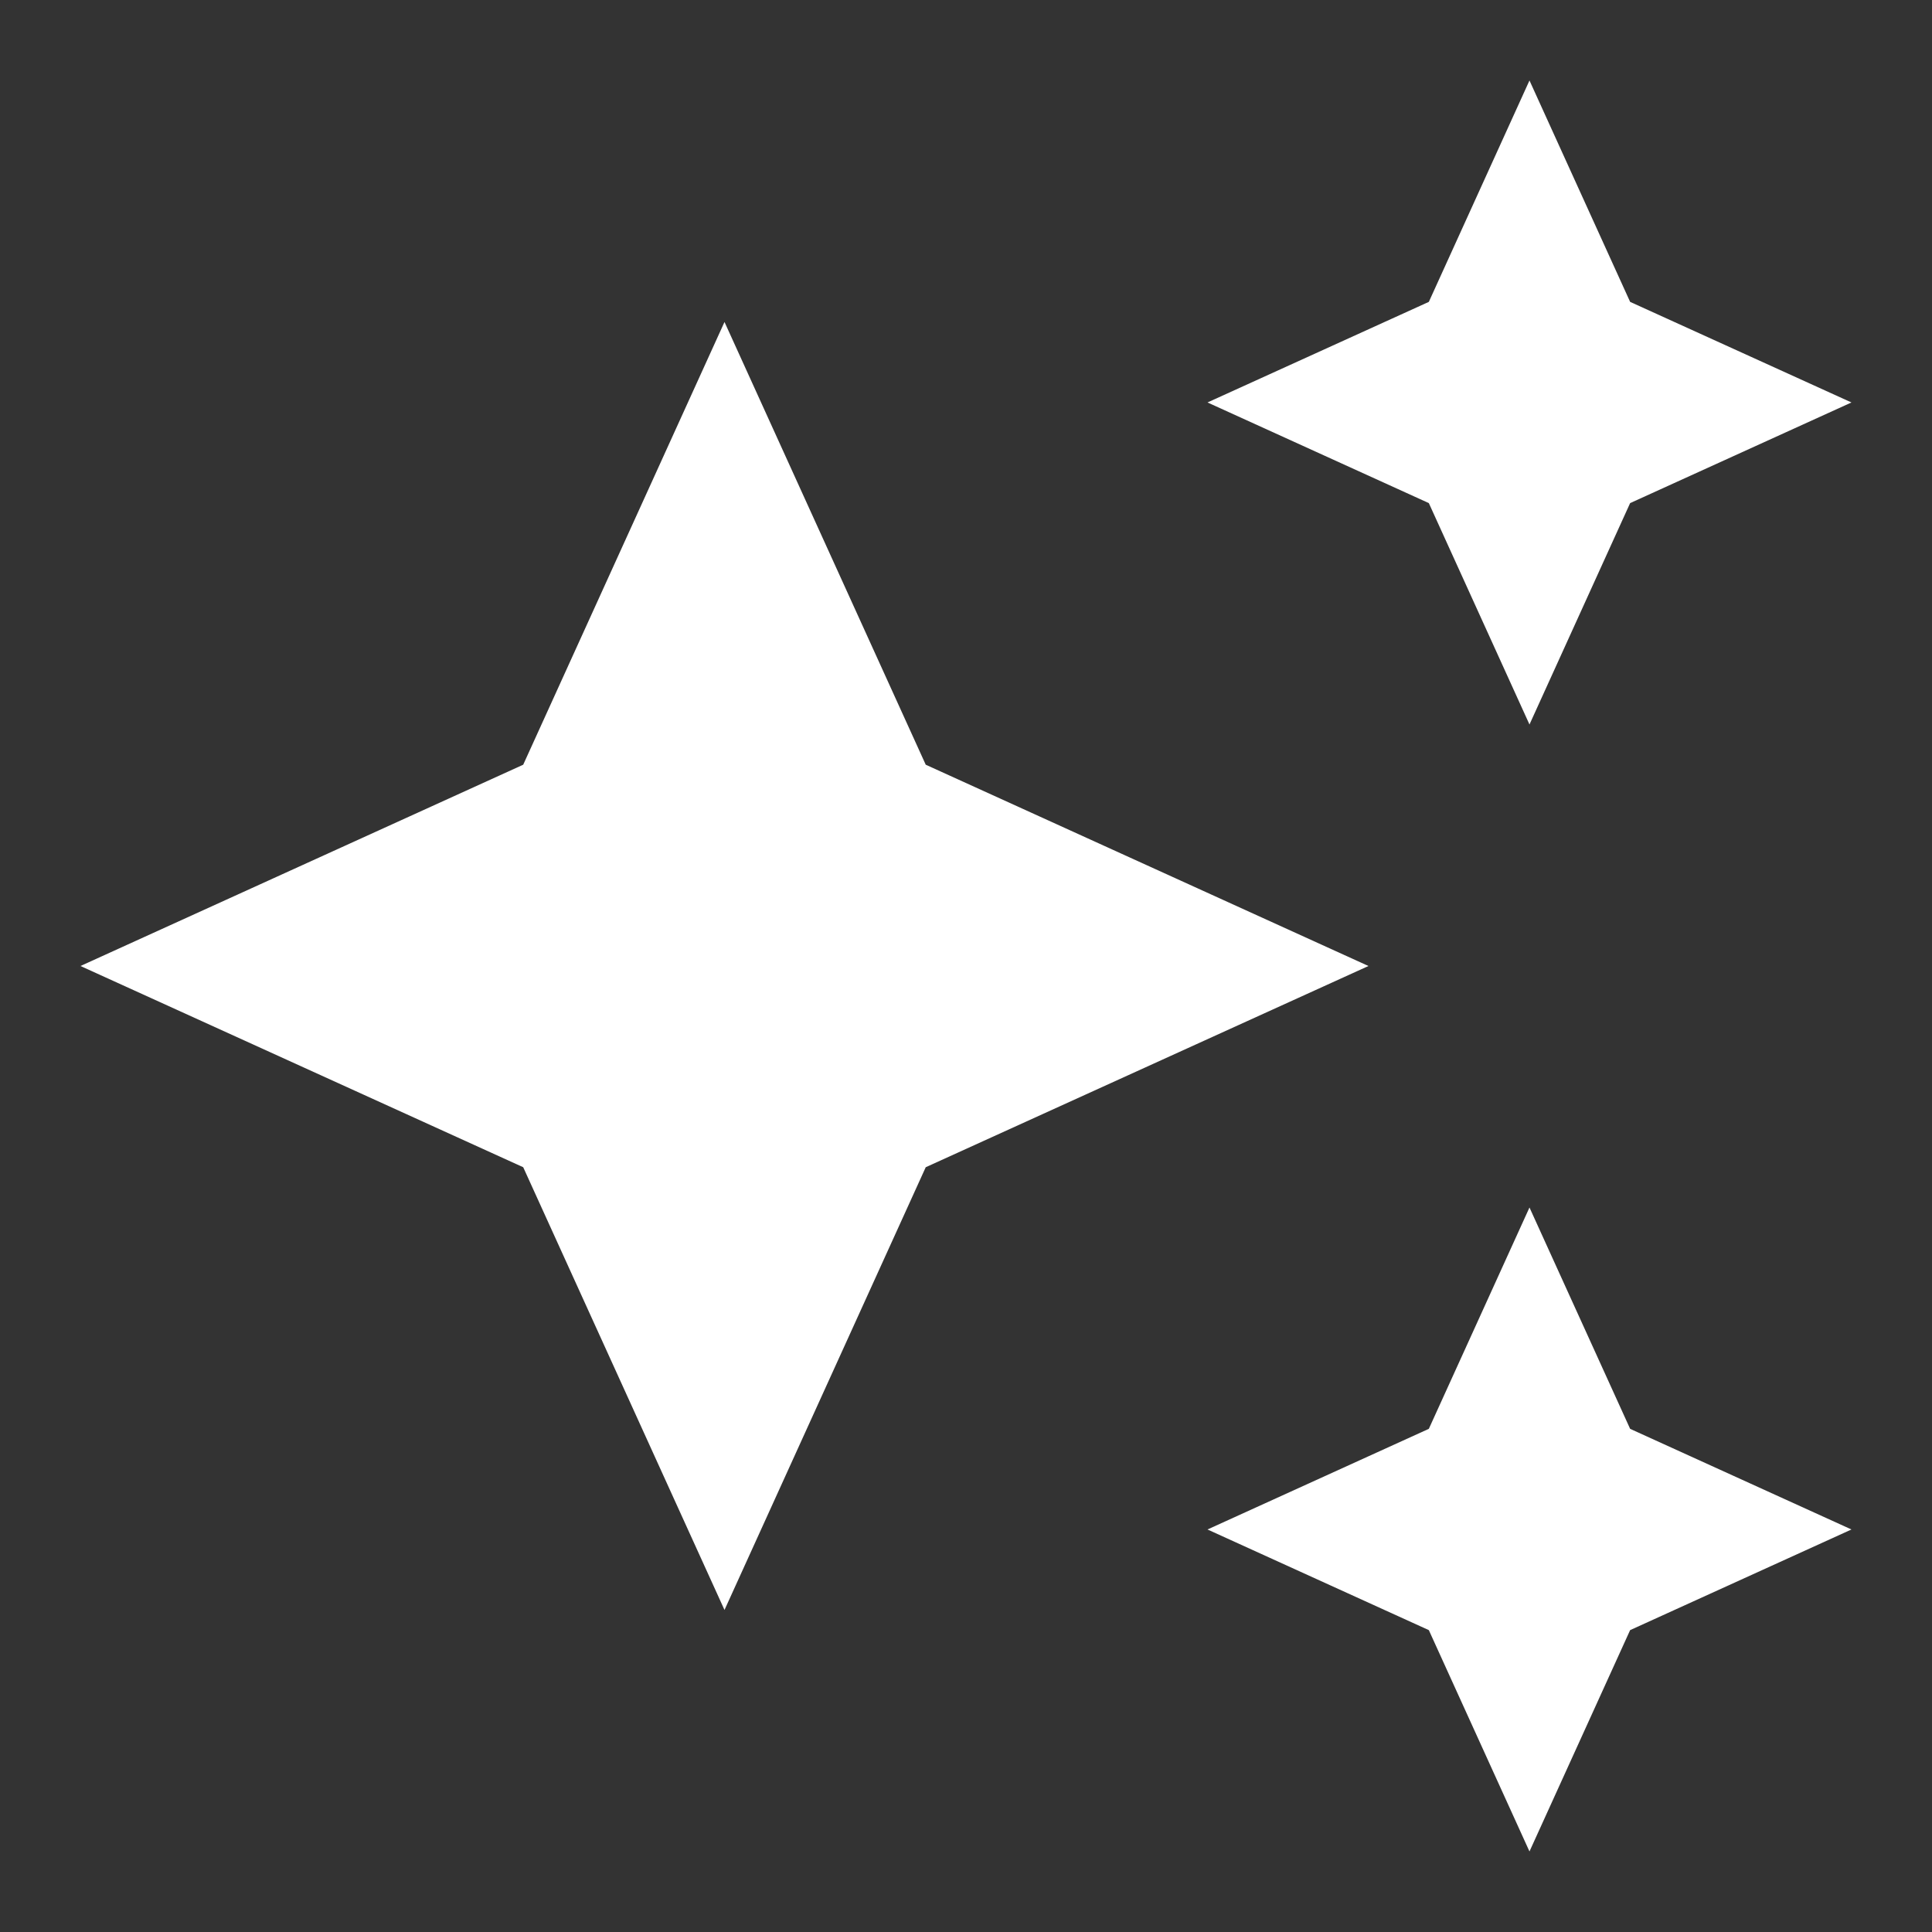 <svg width="32" height="32" viewBox="0 0 32 32" fill="none" xmlns="http://www.w3.org/2000/svg">
<rect x="0" y="0" width="32" height="32" fill="#333333" stroke="none"/>
<path d="M25.333 12L27 8.333L30.666 6.666L27 5L25.333 1.333L23.666 5L20 6.666L23.666 8.333L25.333 12ZM15.333 12.666L12 5.333L8.666 12.666L1.333 16L8.666 19.333L12 26.666L15.333 19.333L22.666 16L15.333 12.666ZM25.333 20L23.666 23.666L20 25.333L23.666 27L25.333 30.666L27 27L30.666 25.333L27 23.666L25.333 20Z" fill="white"/>
</svg>
